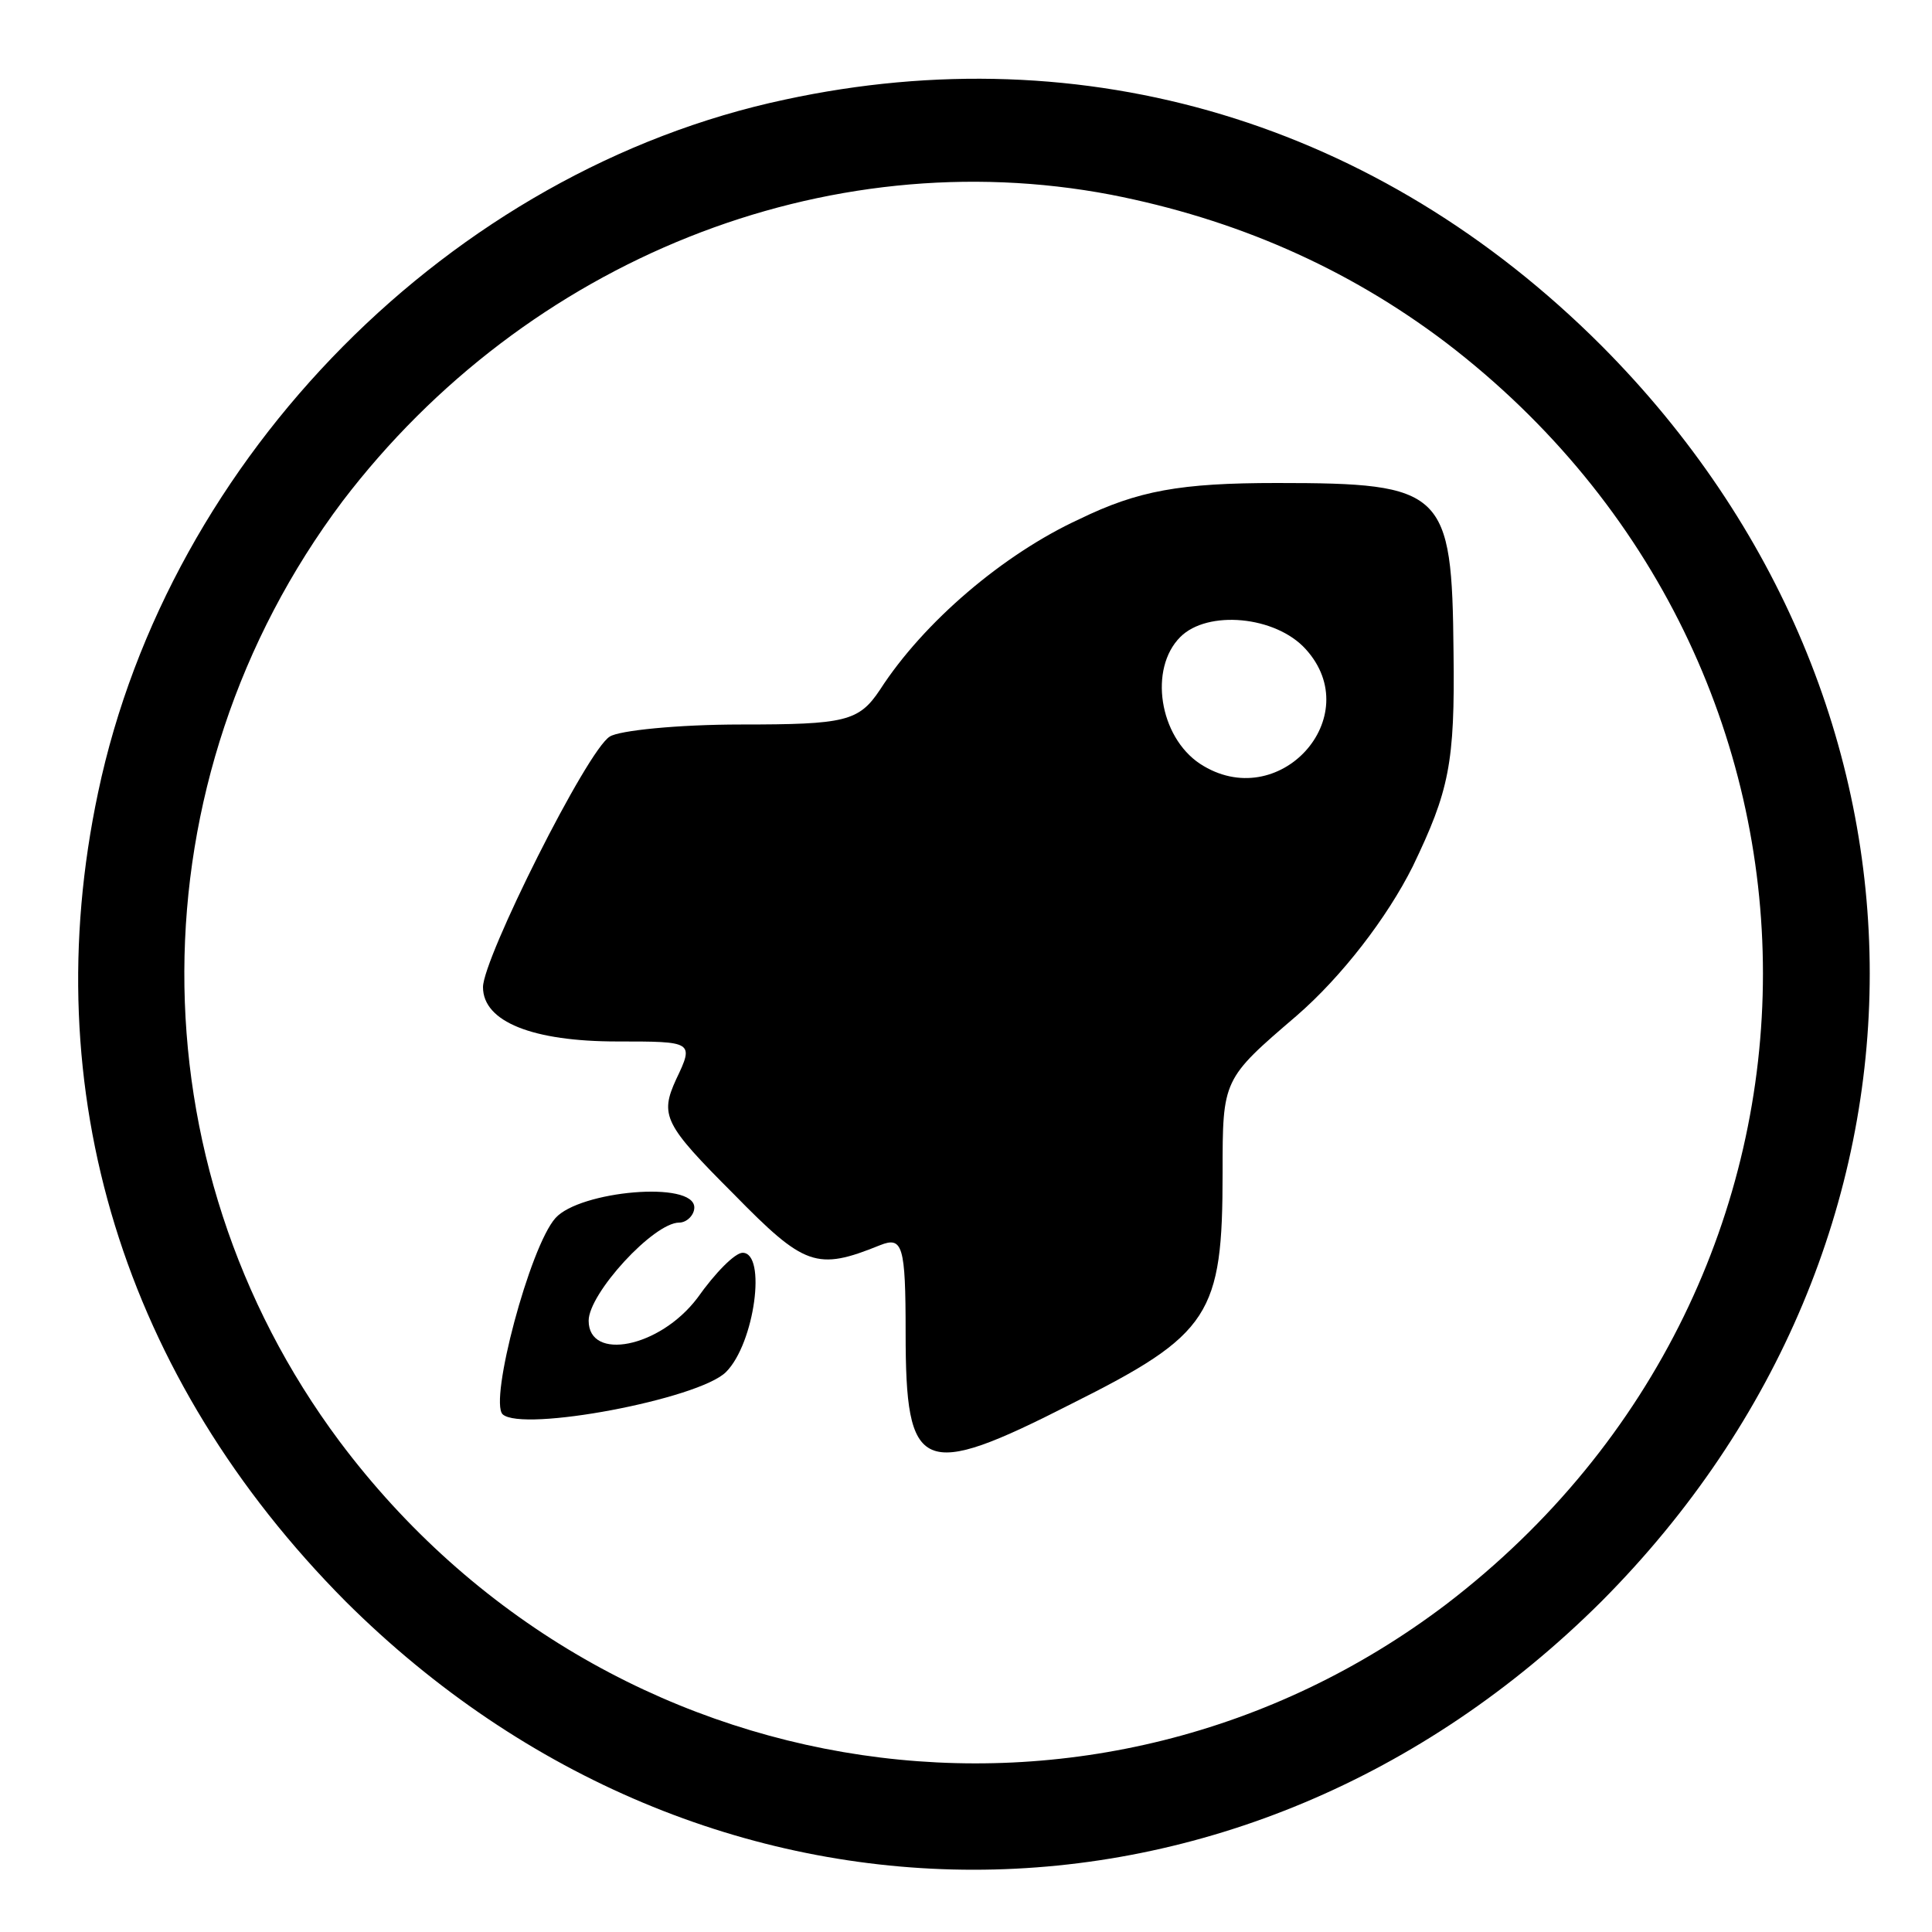 <?xml version="1.0" standalone="no"?>
<!DOCTYPE svg PUBLIC "-//W3C//DTD SVG 20010904//EN"
 "http://www.w3.org/TR/2001/REC-SVG-20010904/DTD/svg10.dtd">
<svg version="1.0" xmlns="http://www.w3.org/2000/svg"
 width="128pt" height="128pt" viewBox="0 0 128 128"
 preserveAspectRatio="xMidYMid meet">
<g transform="translate(0,128) scale(0.1,-0.1)"
fill="#000000" stroke="none">
<path d="M520 1214 c-221 -47 -408 -236 -455 -459 -42 -198 17 -388 164 -536
238 -237 594 -237 832 0 237 238 237 594 0 832 -148 148 -342 206 -541 163z
m216 -63 c82 -16 156 -48 222 -98 280 -214 280 -622 0 -836 -231 -175 -557
-127 -733 108 -138 185 -137 438 2 623 122 160 320 239 509 203z"/>
<path d="M715 936 c-50 -23 -103 -68 -132 -113 -14 -21 -23 -23 -92 -23 -42 0
-81 -4 -87 -8 -15 -9 -84 -147 -84 -166 0 -23 33 -36 89 -36 50 0 51 0 39 -25
-11 -24 -8 -30 38 -76 47 -48 55 -51 97 -34 15 6 17 0 17 -58 0 -93 10 -98
110 -47 92 46 100 59 100 153 0 62 0 62 49 104 30 26 60 65 77 99 24 50 28 68
27 142 -1 107 -6 112 -117 112 -64 0 -92 -5 -131 -24z m150 -86 c41 -45 -18
-110 -70 -76 -27 18 -34 63 -13 84 18 18 63 14 83 -8z"/>
<path d="M368 473 c-17 -19 -44 -121 -35 -130 13 -12 130 10 148 28 19 19 27
79 11 79 -5 0 -18 -13 -30 -30 -25 -33 -72 -42 -72 -15 0 18 43 65 60 65 5 0
10 5 10 10 0 18 -76 11 -92 -7z"/>
</g>
</svg>
